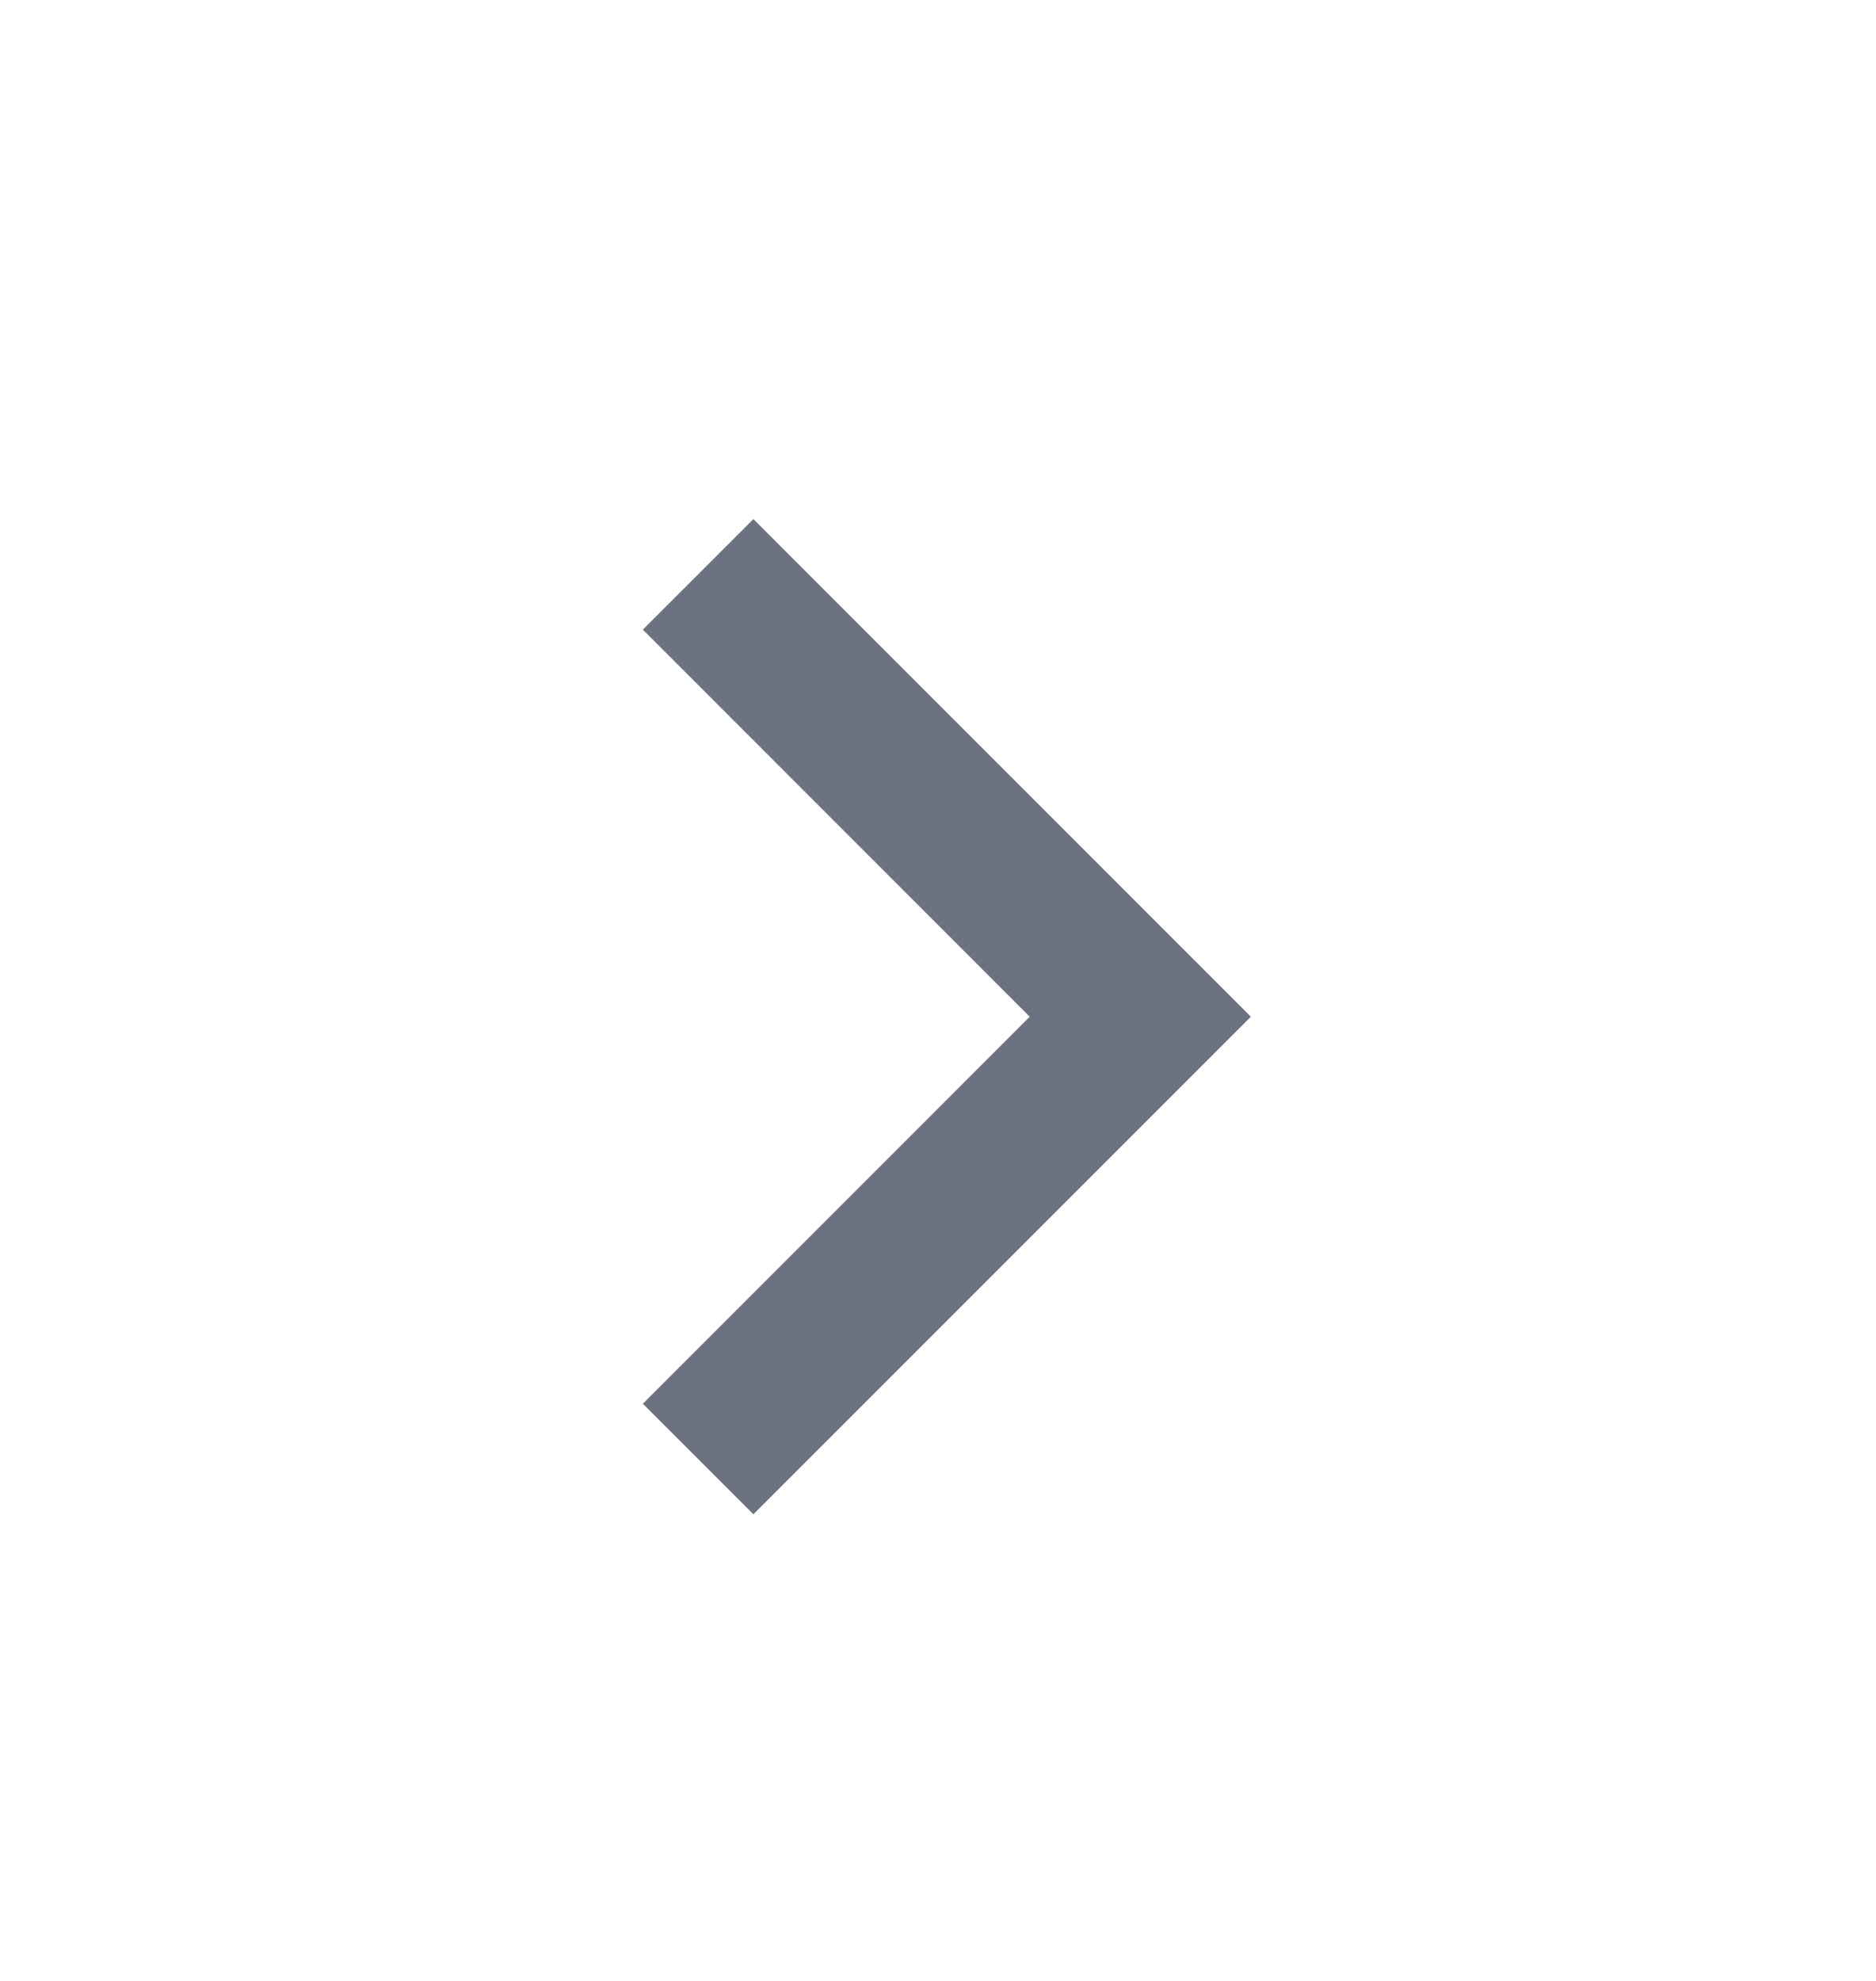 <svg width="18" height="19" viewBox="0 0 18 19" fill="none" xmlns="http://www.w3.org/2000/svg">
<path d="M9.88 9.752L6.168 6.039L7.229 4.979L12.002 9.752L7.229 14.524L6.168 13.464L9.88 9.752Z" fill="#6B7280"/>
</svg>
